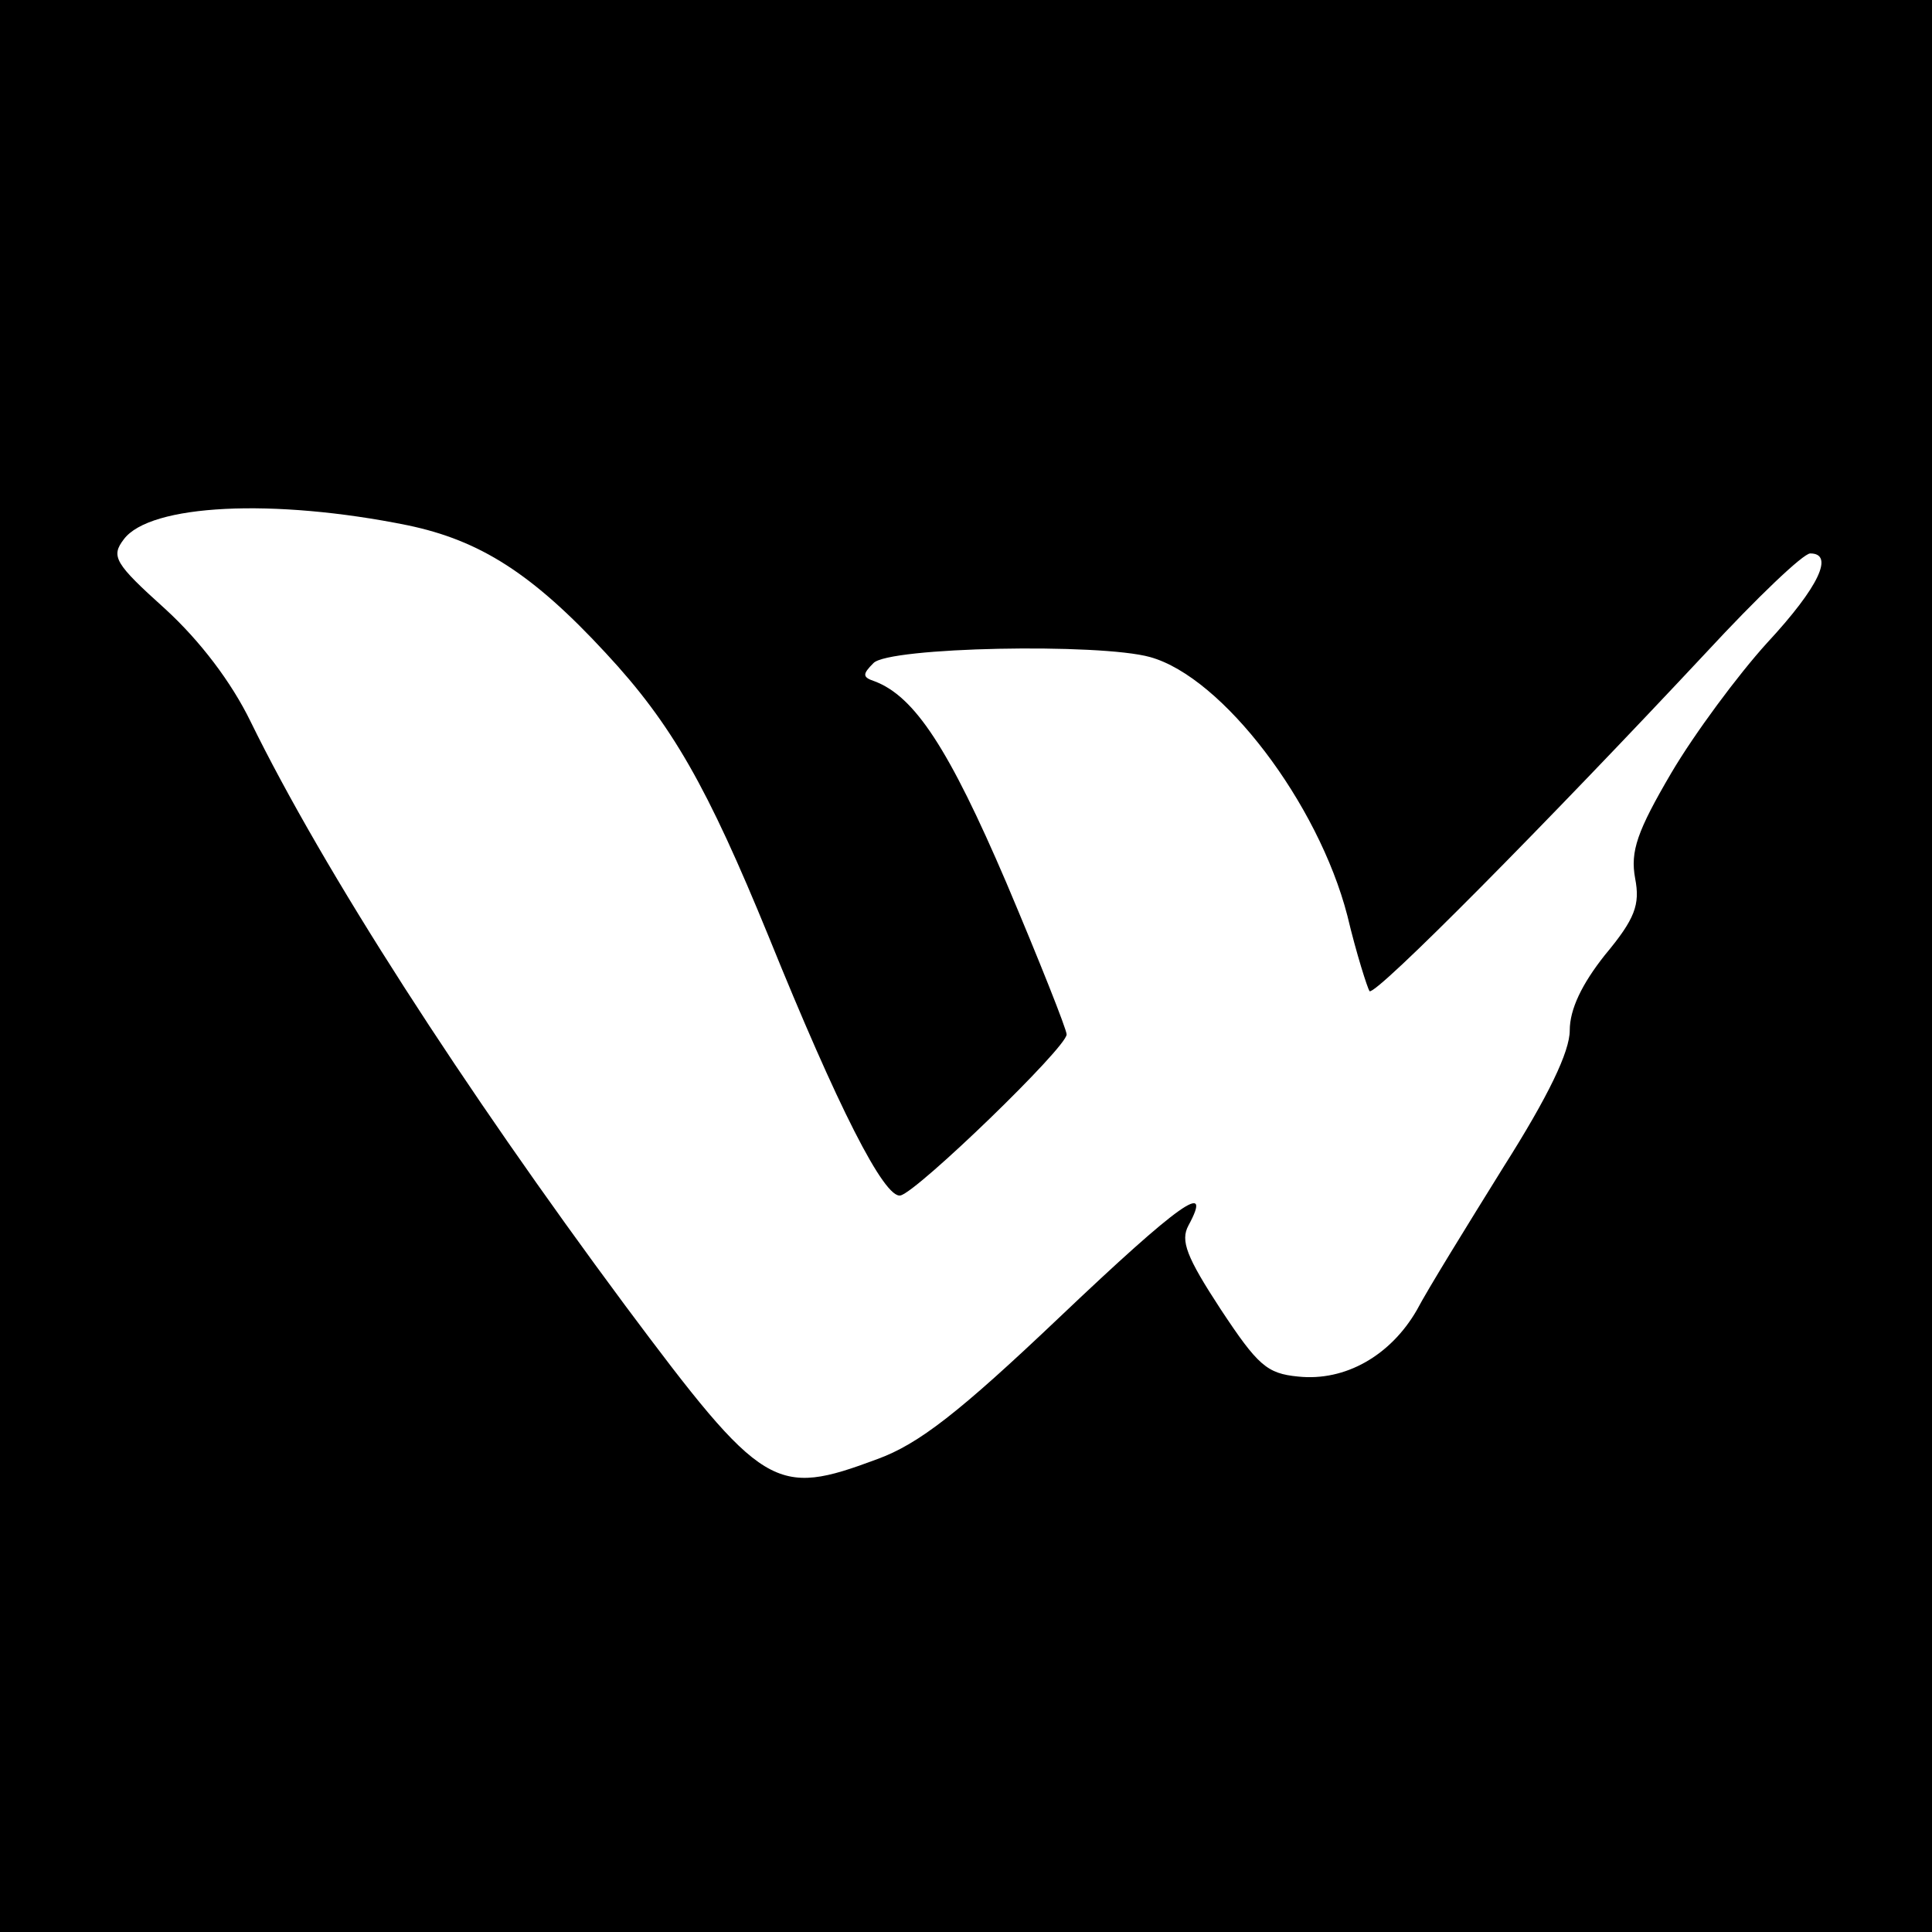 <?xml version="1.0" standalone="no"?>
<!DOCTYPE svg PUBLIC "-//W3C//DTD SVG 20010904//EN"
 "http://www.w3.org/TR/2001/REC-SVG-20010904/DTD/svg10.dtd">
<svg version="1.0" xmlns="http://www.w3.org/2000/svg"
 width="192pt" height="192pt" viewBox="0 0 192 192"
 preserveAspectRatio="xMidYMid meet">
<g transform="translate(0,192) scale(0.1,-0.1)"
fill="#000000" stroke="none">
<path d="M0 960 l0 -960 960 0 960 0 0 960 0 960 -960 0 -960 0 0 -960z m405
438 c72 -15 124 -48 197 -127 66 -71 101 -133 162 -282 68 -168 115 -261 131
-257 17 4 165 147 165 160 0 5 -27 73 -60 151 -57 133 -91 185 -131 200 -12 4
-12 7 -1 18 15 16 225 20 275 6 72 -20 167 -145 196 -257 9 -38 20 -72 22 -75
6 -5 177 168 335 337 50 54 96 98 103 98 24 0 9 -33 -43 -89 -29 -32 -72 -90
-95 -129 -34 -58 -41 -78 -36 -105 5 -26 0 -40 -30 -76 -23 -29 -35 -54 -35
-75 0 -21 -21 -65 -66 -136 -36 -58 -75 -121 -86 -142 -26 -45 -71 -71 -118
-66 -31 3 -40 11 -77 67 -34 52 -40 68 -32 83 25 46 -8 23 -128 -91 -100 -95
-140 -126 -181 -141 -102 -38 -113 -32 -251 153 -161 217 -299 431 -372 580
-19 39 -50 80 -85 112 -50 45 -54 52 -41 69 26 35 149 41 282 14z"/>
</g>
</svg>
